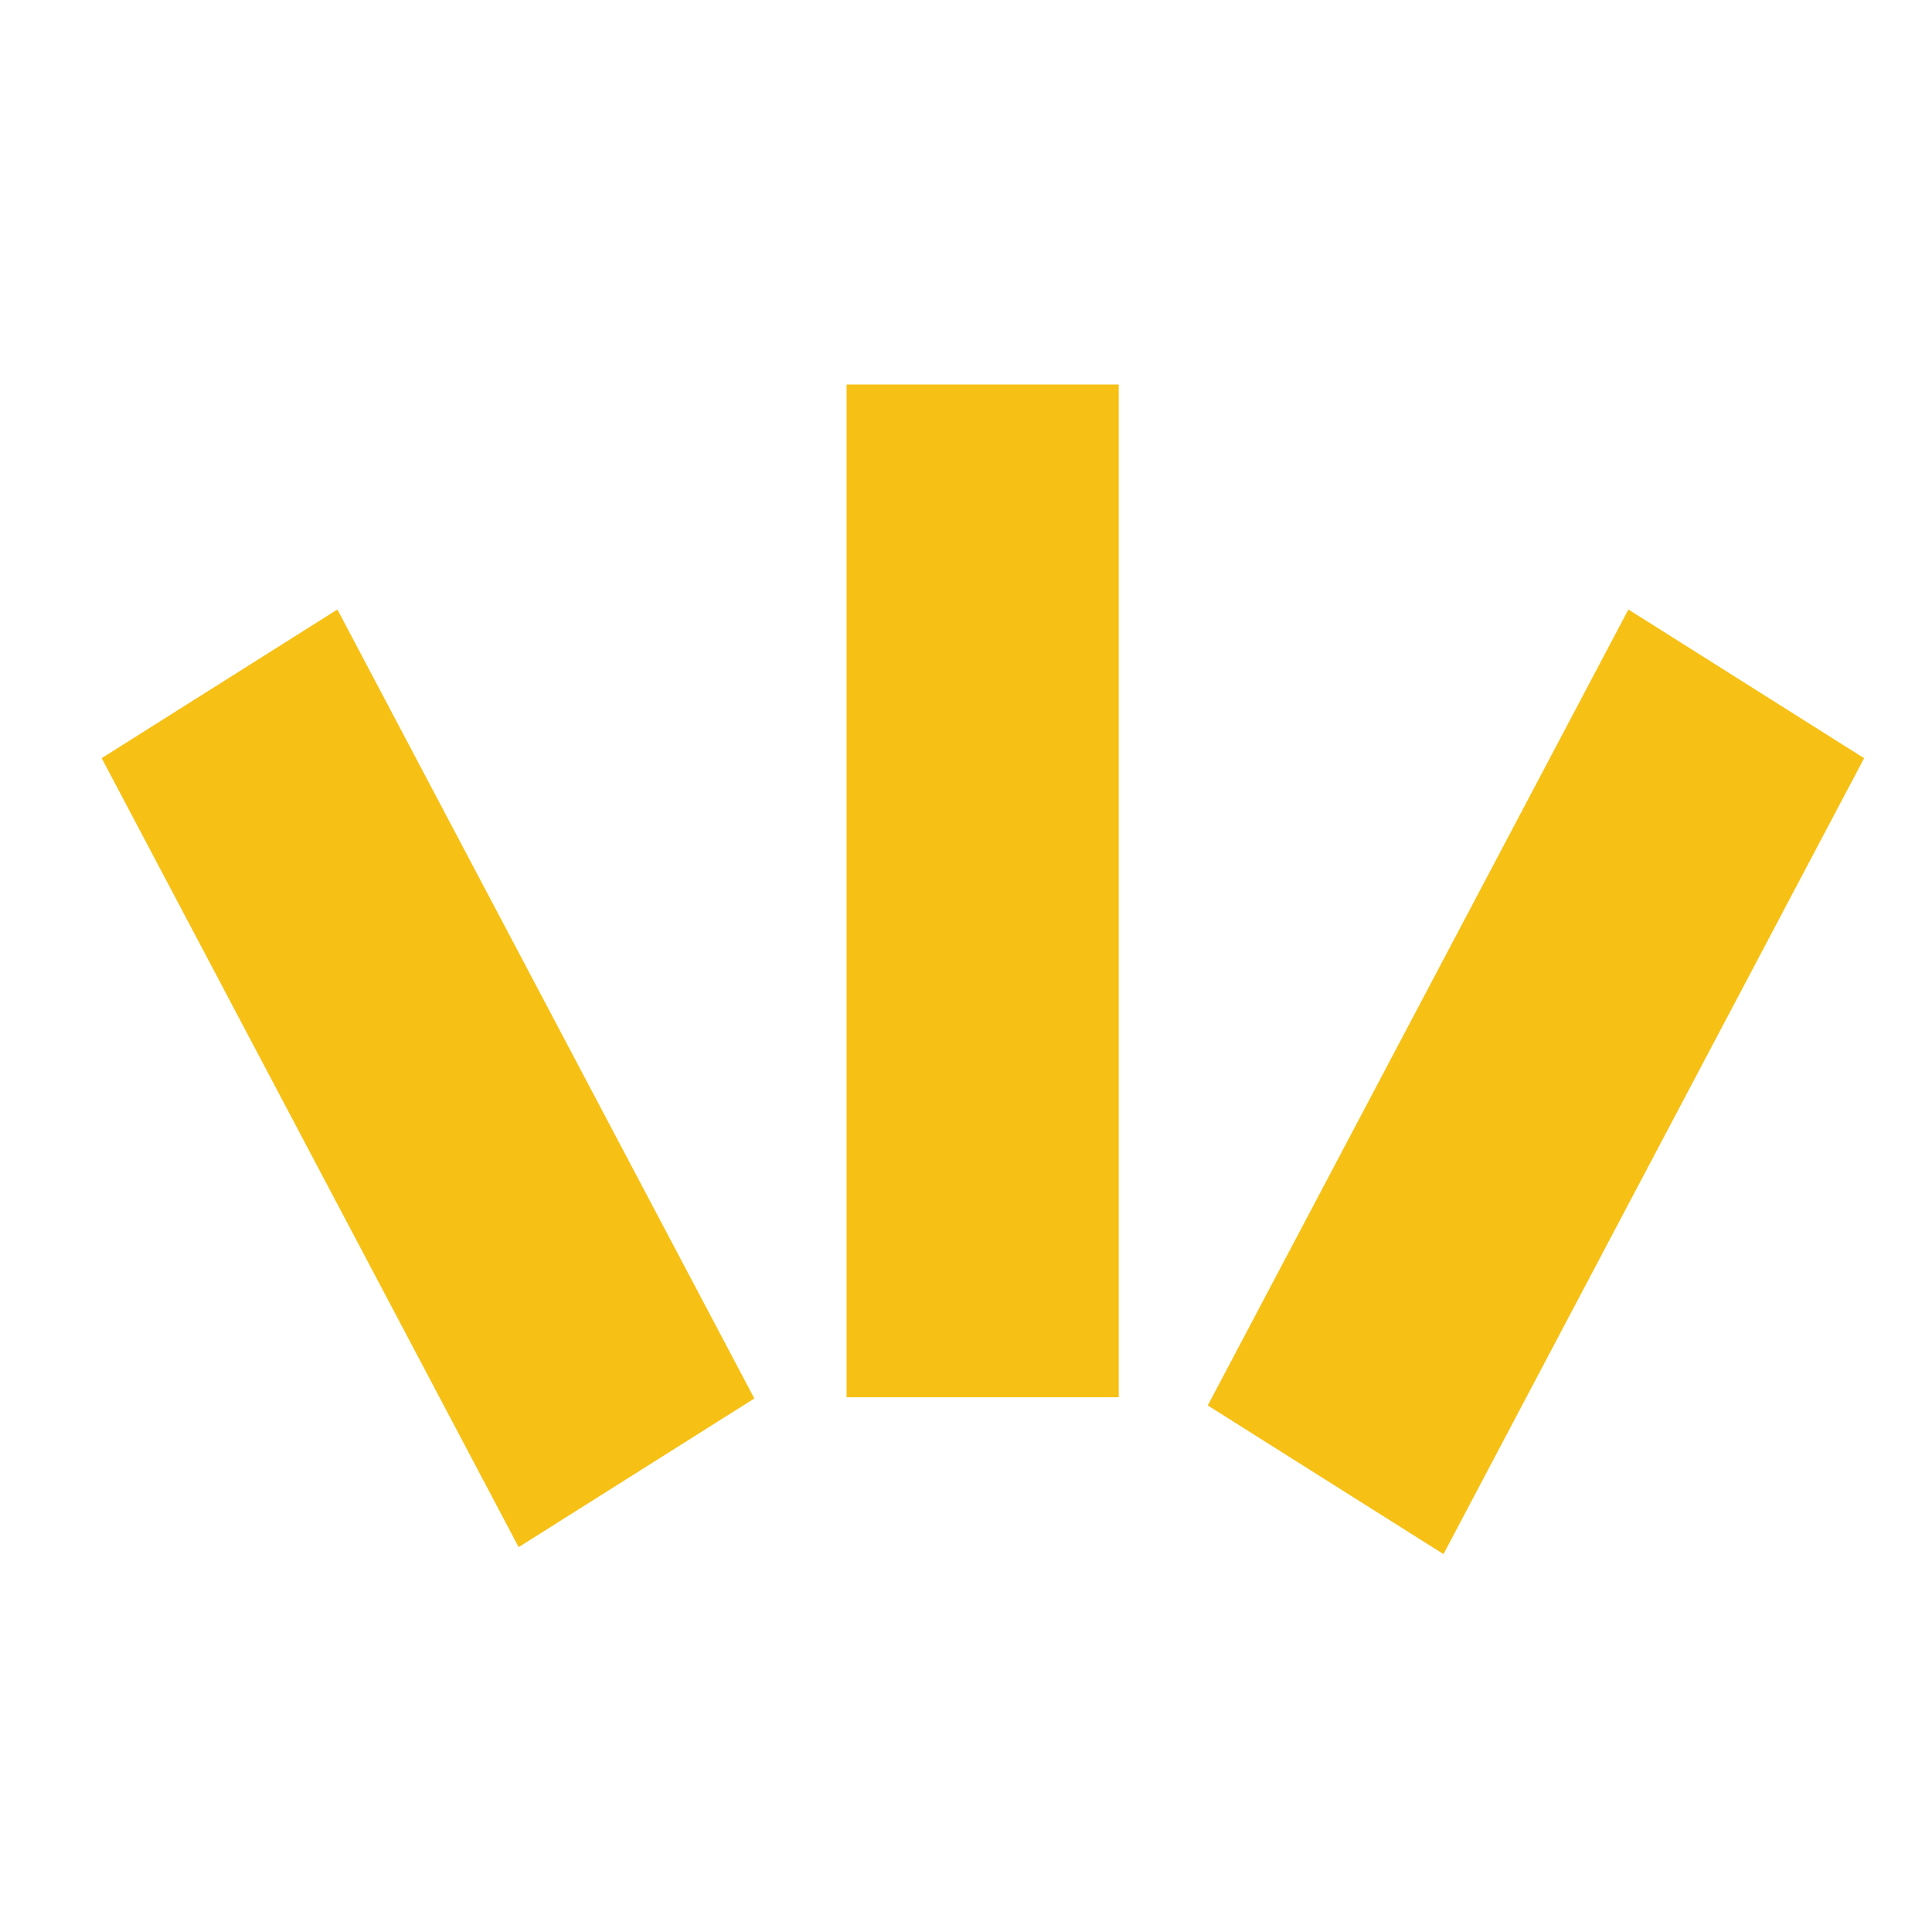 <svg xmlns="http://www.w3.org/2000/svg" width="57" height="57" viewBox="0 0 57 57" fill="none"><path d="M33.006 11.344H24.977V41.223H33.006V11.344Z" fill="#F7C014"></path><path d="M9.954 17.982L3 22.368L15.302 45.645L22.255 41.259L9.954 17.982Z" fill="#F7C014"></path><path d="M48.043 17.982L35.633 41.465L42.587 45.851L54.997 22.369L48.043 17.982Z" fill="#F7C014"></path></svg>